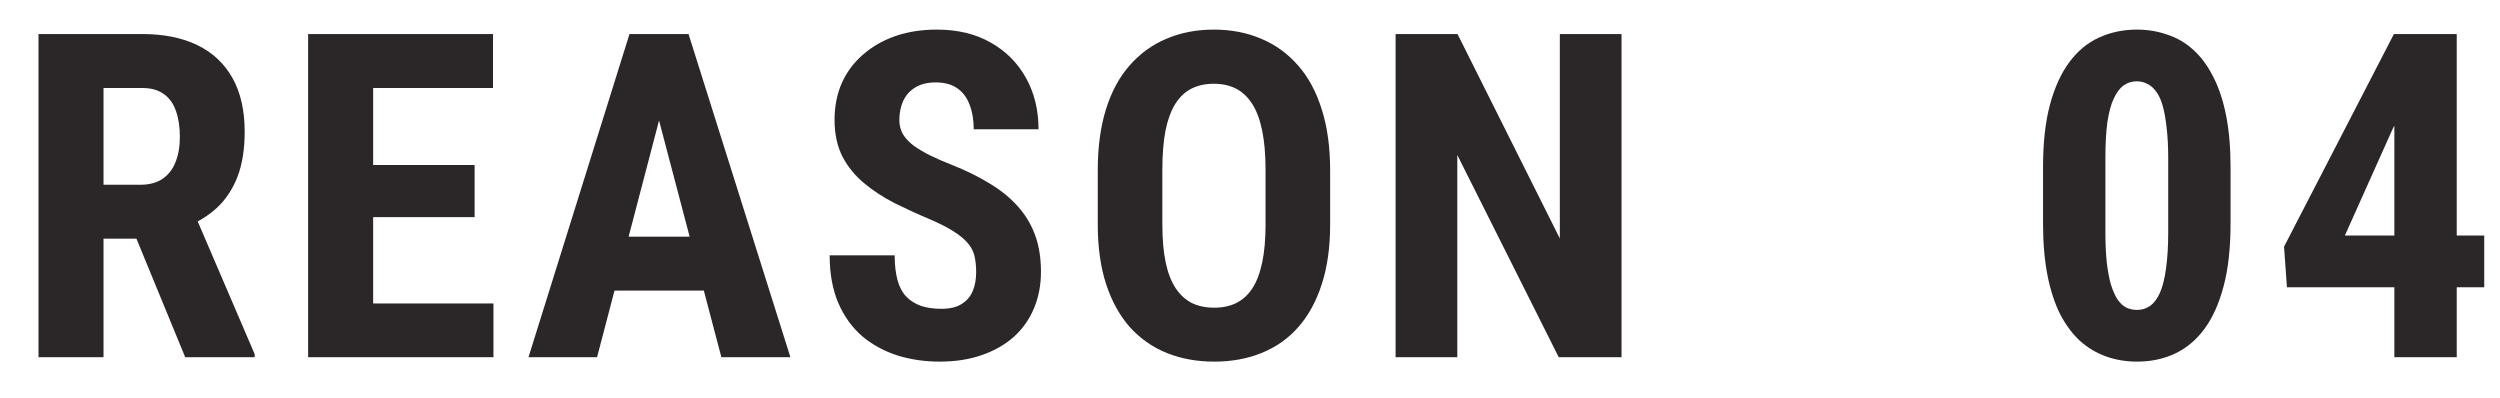 <svg width="88" height="14" viewBox="0 0 88 14" fill="none" xmlns="http://www.w3.org/2000/svg">
<path d="M1.355 1.198H5.003C5.764 1.198 6.412 1.328 6.948 1.589C7.485 1.849 7.896 2.235 8.183 2.745C8.469 3.256 8.613 3.886 8.613 4.636C8.613 5.25 8.529 5.776 8.363 6.214C8.196 6.646 7.959 7.008 7.652 7.3C7.344 7.586 6.977 7.815 6.55 7.987L5.855 8.401H2.894L2.886 6.503H4.941C5.253 6.503 5.511 6.435 5.714 6.3C5.922 6.159 6.076 5.964 6.175 5.714C6.279 5.459 6.331 5.162 6.331 4.823C6.331 4.464 6.284 4.157 6.191 3.901C6.102 3.641 5.959 3.443 5.761 3.308C5.568 3.167 5.316 3.097 5.003 3.097H3.644V12.573H1.355V1.198ZM6.519 12.573L4.433 7.503L6.831 7.495L8.964 12.464V12.573H6.519ZM17.37 10.683V12.573H12.424V10.683H17.37ZM13.135 1.198V12.573H10.846V1.198H13.135ZM16.706 5.808V7.644H12.424V5.808H16.706ZM17.354 1.198V3.097H12.424V1.198H17.354ZM23.463 3.229L21.017 12.573H18.603L22.158 1.198H23.666L23.463 3.229ZM25.392 12.573L22.932 3.229L22.705 1.198H24.236L27.822 12.573H25.392ZM25.478 8.331V10.229H20.346V8.331H25.478ZM34.361 9.581C34.361 9.378 34.342 9.193 34.306 9.026C34.27 8.86 34.191 8.706 34.072 8.565C33.957 8.425 33.788 8.284 33.564 8.144C33.345 8.003 33.059 7.857 32.704 7.706C32.282 7.529 31.874 7.341 31.478 7.144C31.082 6.94 30.725 6.706 30.407 6.44C30.09 6.175 29.837 5.862 29.65 5.503C29.467 5.138 29.376 4.711 29.376 4.222C29.376 3.743 29.462 3.308 29.634 2.917C29.811 2.526 30.061 2.193 30.384 1.917C30.707 1.636 31.085 1.42 31.517 1.269C31.954 1.118 32.441 1.042 32.978 1.042C33.707 1.042 34.337 1.193 34.868 1.495C35.405 1.797 35.819 2.211 36.111 2.737C36.407 3.263 36.556 3.868 36.556 4.55H34.275C34.275 4.227 34.228 3.943 34.134 3.698C34.045 3.448 33.902 3.253 33.704 3.112C33.507 2.972 33.251 2.901 32.939 2.901C32.647 2.901 32.405 2.961 32.212 3.081C32.025 3.196 31.884 3.354 31.79 3.558C31.702 3.756 31.657 3.979 31.657 4.229C31.657 4.417 31.702 4.586 31.79 4.737C31.884 4.883 32.012 5.016 32.173 5.136C32.335 5.25 32.525 5.362 32.743 5.472C32.967 5.581 33.212 5.688 33.478 5.792C33.993 5.995 34.449 6.219 34.845 6.464C35.241 6.703 35.572 6.974 35.837 7.276C36.103 7.573 36.303 7.909 36.439 8.284C36.574 8.659 36.642 9.086 36.642 9.565C36.642 10.039 36.559 10.472 36.392 10.862C36.23 11.248 35.993 11.581 35.681 11.862C35.368 12.138 34.991 12.352 34.548 12.503C34.111 12.654 33.621 12.729 33.079 12.729C32.553 12.729 32.056 12.657 31.587 12.511C31.118 12.36 30.704 12.133 30.345 11.831C29.991 11.524 29.712 11.136 29.509 10.667C29.306 10.193 29.204 9.633 29.204 8.987H31.493C31.493 9.331 31.527 9.625 31.595 9.87C31.663 10.11 31.767 10.302 31.907 10.448C32.048 10.589 32.22 10.696 32.423 10.769C32.632 10.836 32.868 10.87 33.134 10.87C33.436 10.87 33.676 10.813 33.853 10.698C34.035 10.584 34.165 10.43 34.243 10.237C34.322 10.045 34.361 9.826 34.361 9.581ZM46.821 6.003V7.901C46.821 8.703 46.722 9.407 46.524 10.011C46.331 10.61 46.055 11.112 45.696 11.519C45.342 11.92 44.912 12.222 44.407 12.425C43.907 12.628 43.352 12.729 42.743 12.729C42.133 12.729 41.576 12.628 41.071 12.425C40.571 12.222 40.139 11.92 39.774 11.519C39.415 11.112 39.136 10.61 38.938 10.011C38.74 9.407 38.641 8.703 38.641 7.901V6.003C38.641 5.18 38.738 4.461 38.93 3.847C39.123 3.227 39.402 2.711 39.766 2.3C40.131 1.883 40.563 1.571 41.063 1.362C41.563 1.149 42.118 1.042 42.727 1.042C43.337 1.042 43.891 1.149 44.391 1.362C44.891 1.571 45.324 1.883 45.688 2.3C46.053 2.711 46.331 3.227 46.524 3.847C46.722 4.461 46.821 5.18 46.821 6.003ZM44.547 7.901V5.987C44.547 5.446 44.508 4.985 44.43 4.604C44.352 4.219 44.235 3.904 44.079 3.659C43.922 3.414 43.732 3.235 43.508 3.12C43.285 3.006 43.024 2.948 42.727 2.948C42.43 2.948 42.167 3.006 41.938 3.12C41.714 3.235 41.524 3.414 41.368 3.659C41.217 3.904 41.102 4.219 41.024 4.604C40.951 4.985 40.915 5.446 40.915 5.987V7.901C40.915 8.422 40.954 8.868 41.032 9.237C41.11 9.607 41.227 9.909 41.383 10.144C41.54 10.378 41.73 10.552 41.954 10.667C42.183 10.776 42.446 10.831 42.743 10.831C43.035 10.831 43.292 10.776 43.516 10.667C43.745 10.552 43.935 10.378 44.087 10.144C44.238 9.909 44.352 9.607 44.43 9.237C44.508 8.868 44.547 8.422 44.547 7.901ZM57.078 1.198V12.573H54.867L51.297 5.456V12.573H49.125V1.198H51.305L54.906 8.394V1.198H57.078Z" fill="#2B2728"/>
<path d="M78.516 5.886V7.862C78.516 8.716 78.436 9.451 78.274 10.065C78.113 10.68 77.886 11.185 77.594 11.581C77.303 11.972 76.956 12.261 76.555 12.448C76.154 12.636 75.712 12.729 75.227 12.729C74.842 12.729 74.48 12.67 74.141 12.55C73.803 12.43 73.495 12.248 73.219 12.003C72.948 11.753 72.714 11.438 72.516 11.058C72.323 10.672 72.175 10.216 72.071 9.69C71.967 9.159 71.915 8.55 71.915 7.862V5.886C71.915 5.032 71.995 4.3 72.157 3.69C72.323 3.076 72.553 2.573 72.844 2.183C73.136 1.792 73.482 1.506 73.883 1.323C74.29 1.136 74.735 1.042 75.219 1.042C75.6 1.042 75.959 1.102 76.297 1.222C76.641 1.336 76.946 1.516 77.212 1.761C77.482 2.006 77.714 2.321 77.907 2.706C78.105 3.086 78.256 3.542 78.36 4.073C78.464 4.599 78.516 5.203 78.516 5.886ZM76.321 8.167V5.565C76.321 5.164 76.303 4.813 76.266 4.511C76.235 4.209 76.191 3.953 76.133 3.745C76.076 3.537 76.001 3.368 75.907 3.237C75.813 3.107 75.709 3.013 75.594 2.956C75.48 2.894 75.352 2.862 75.212 2.862C75.045 2.862 74.894 2.909 74.758 3.003C74.623 3.097 74.506 3.25 74.407 3.464C74.308 3.672 74.232 3.951 74.18 4.3C74.133 4.644 74.11 5.065 74.11 5.565V8.167C74.11 8.568 74.126 8.922 74.157 9.229C74.193 9.537 74.243 9.8 74.305 10.019C74.373 10.232 74.448 10.404 74.532 10.534C74.62 10.664 74.722 10.761 74.837 10.823C74.956 10.88 75.087 10.909 75.227 10.909C75.394 10.909 75.545 10.862 75.68 10.769C75.821 10.67 75.938 10.513 76.032 10.3C76.126 10.086 76.196 9.805 76.243 9.456C76.295 9.102 76.321 8.672 76.321 8.167ZM87.445 8.292V10.112H80.5L80.398 8.683L84.266 1.198H86L84.227 4.526L82.539 8.292H87.445ZM86.477 1.198V12.573H84.281V1.198H86.477Z" fill="#2B2728"/>
</svg>
